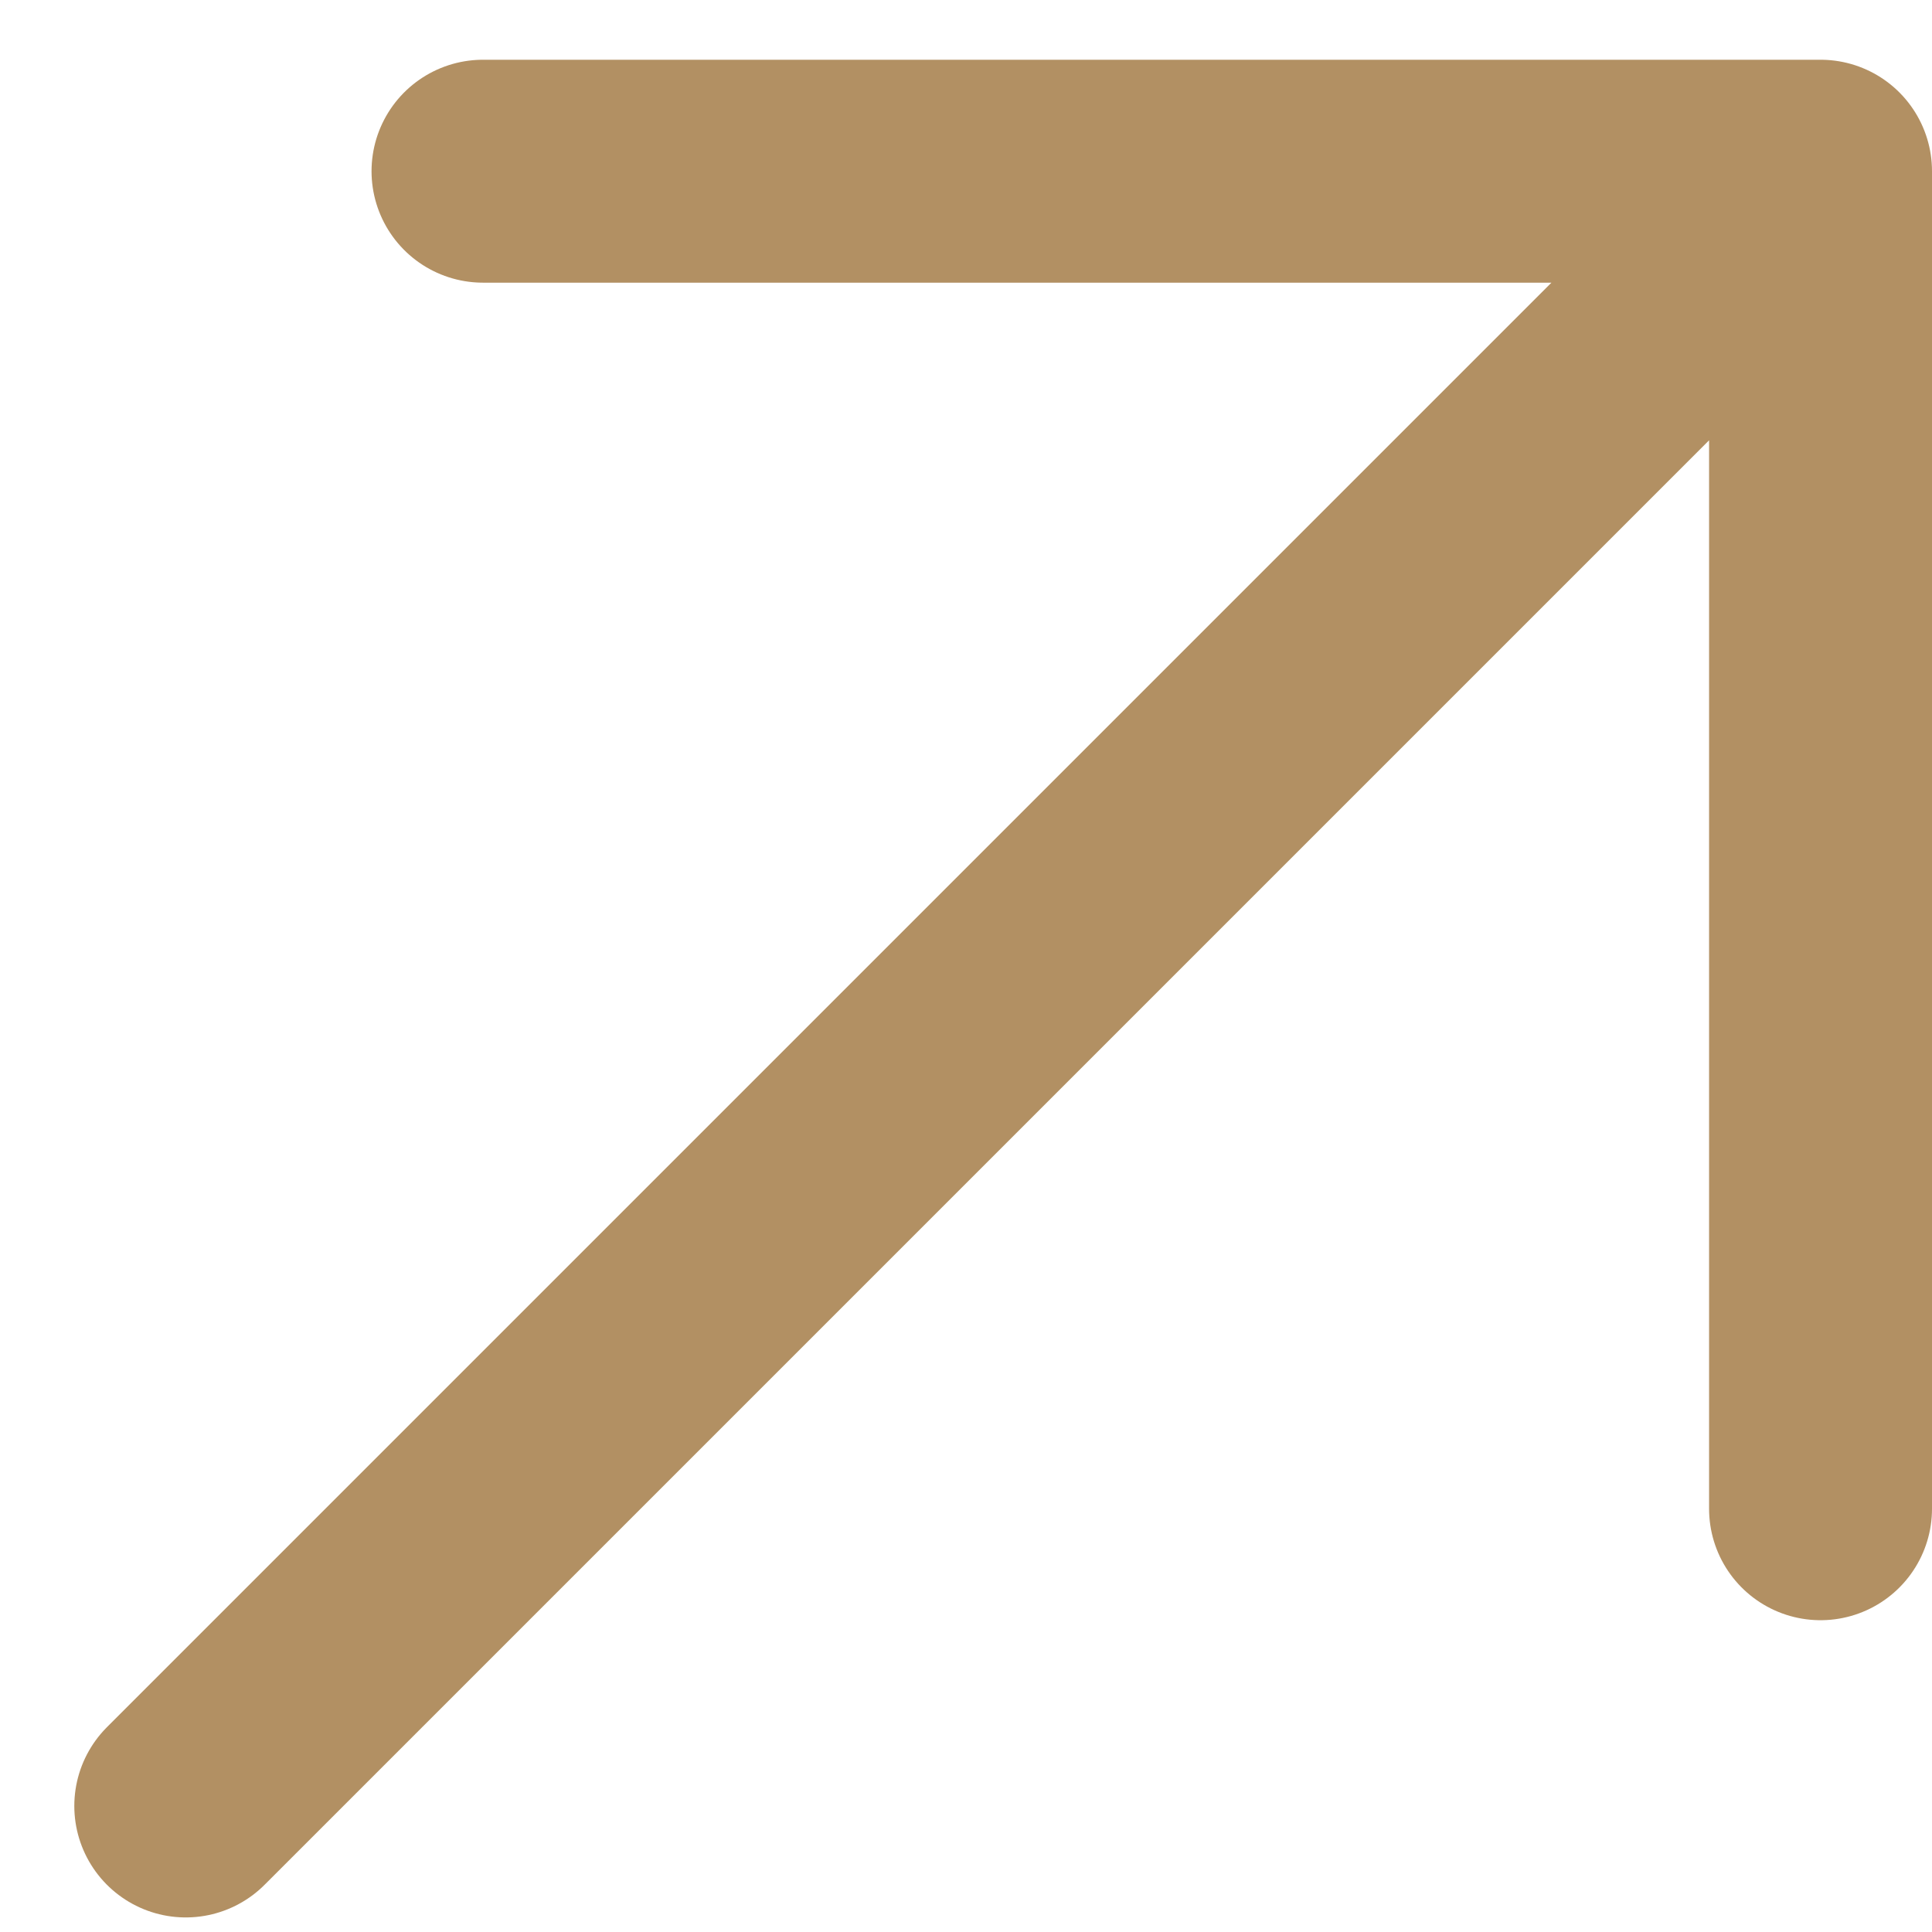 <svg width="13" height="13" viewBox="0 0 13 13" fill="none" xmlns="http://www.w3.org/2000/svg">
<path d="M1.25 12.152L12.25 1.152M12.25 1.152L12.25 10.152M12.25 1.152L3.25 1.152" stroke="#B29063" stroke-width="1.5" stroke-linecap="round" stroke-linejoin="round"/>
</svg>
